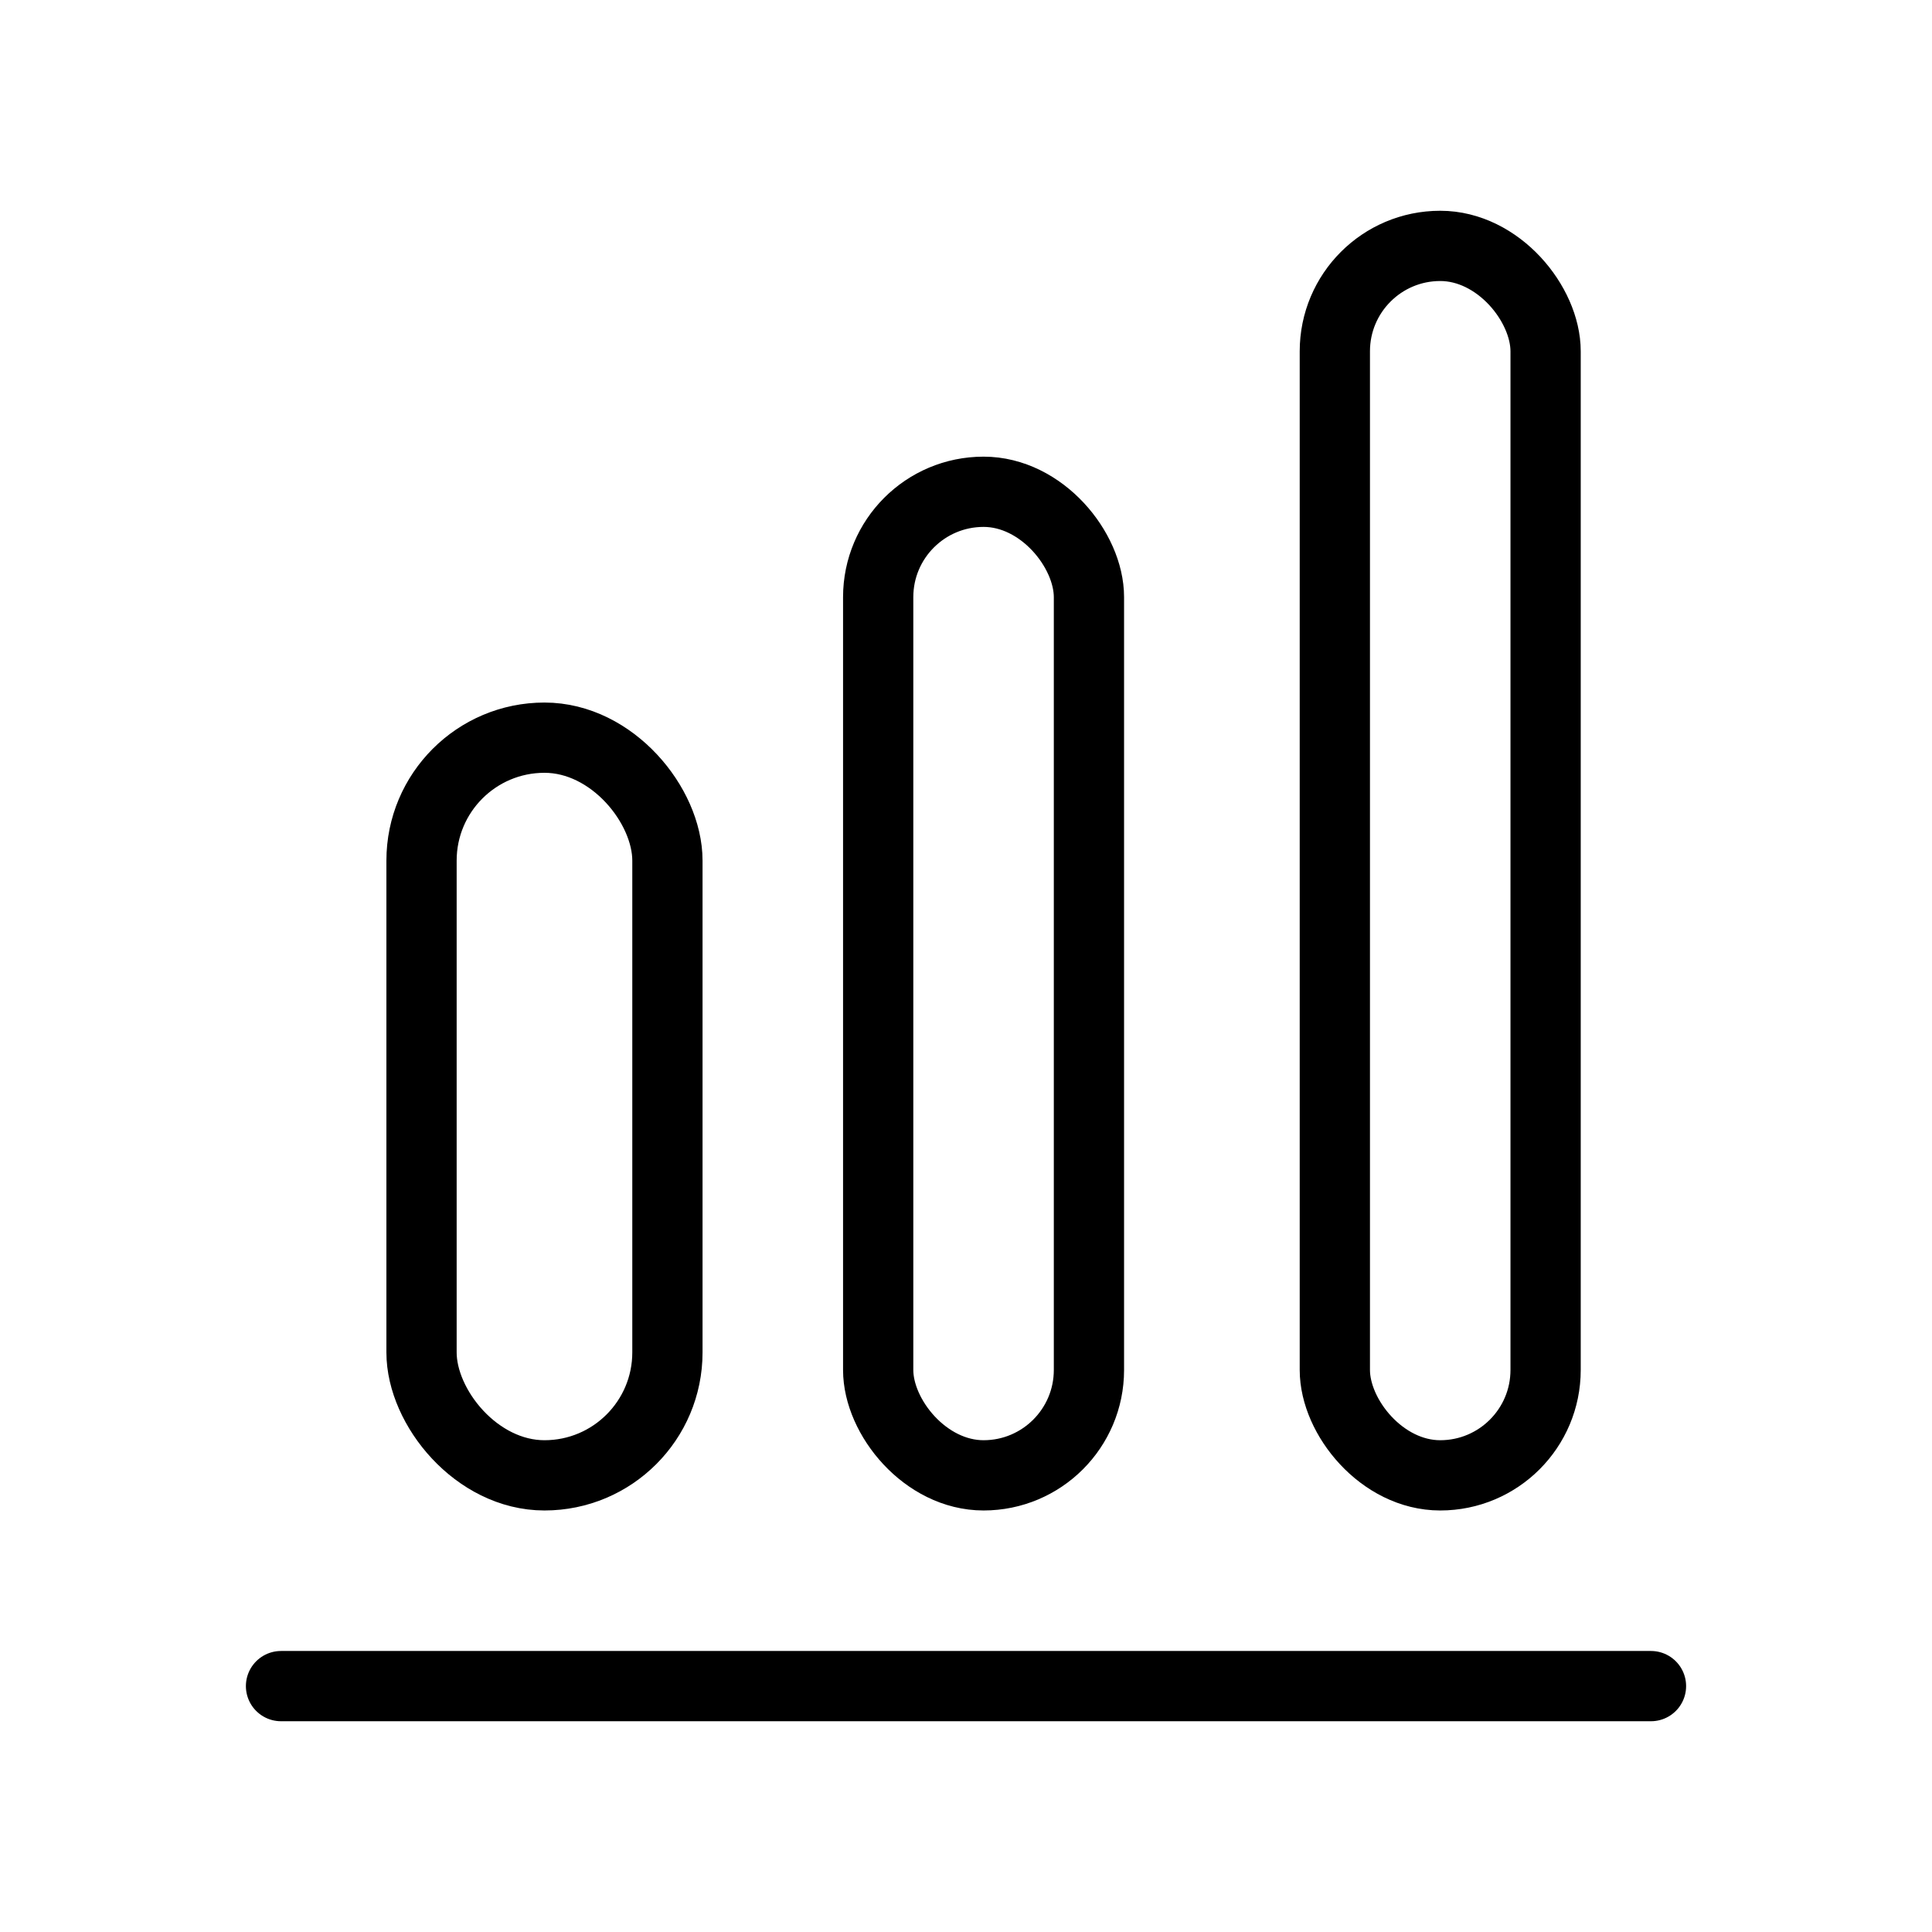<?xml version="1.0" encoding="UTF-8"?> <svg xmlns="http://www.w3.org/2000/svg" width="55" height="55" viewBox="0 0 55 55" fill="none"><path d="M8 48H47" stroke="black" stroke-width="2" stroke-linecap="round"></path><rect x="12" y="21" width="7" height="21" rx="3.5" stroke="black" stroke-width="2"></rect><rect x="25" y="14" width="6" height="28" rx="3" stroke="black" stroke-width="2"></rect><rect x="38" y="7" width="6" height="35" rx="3" stroke="black" stroke-width="2"></rect></svg> 